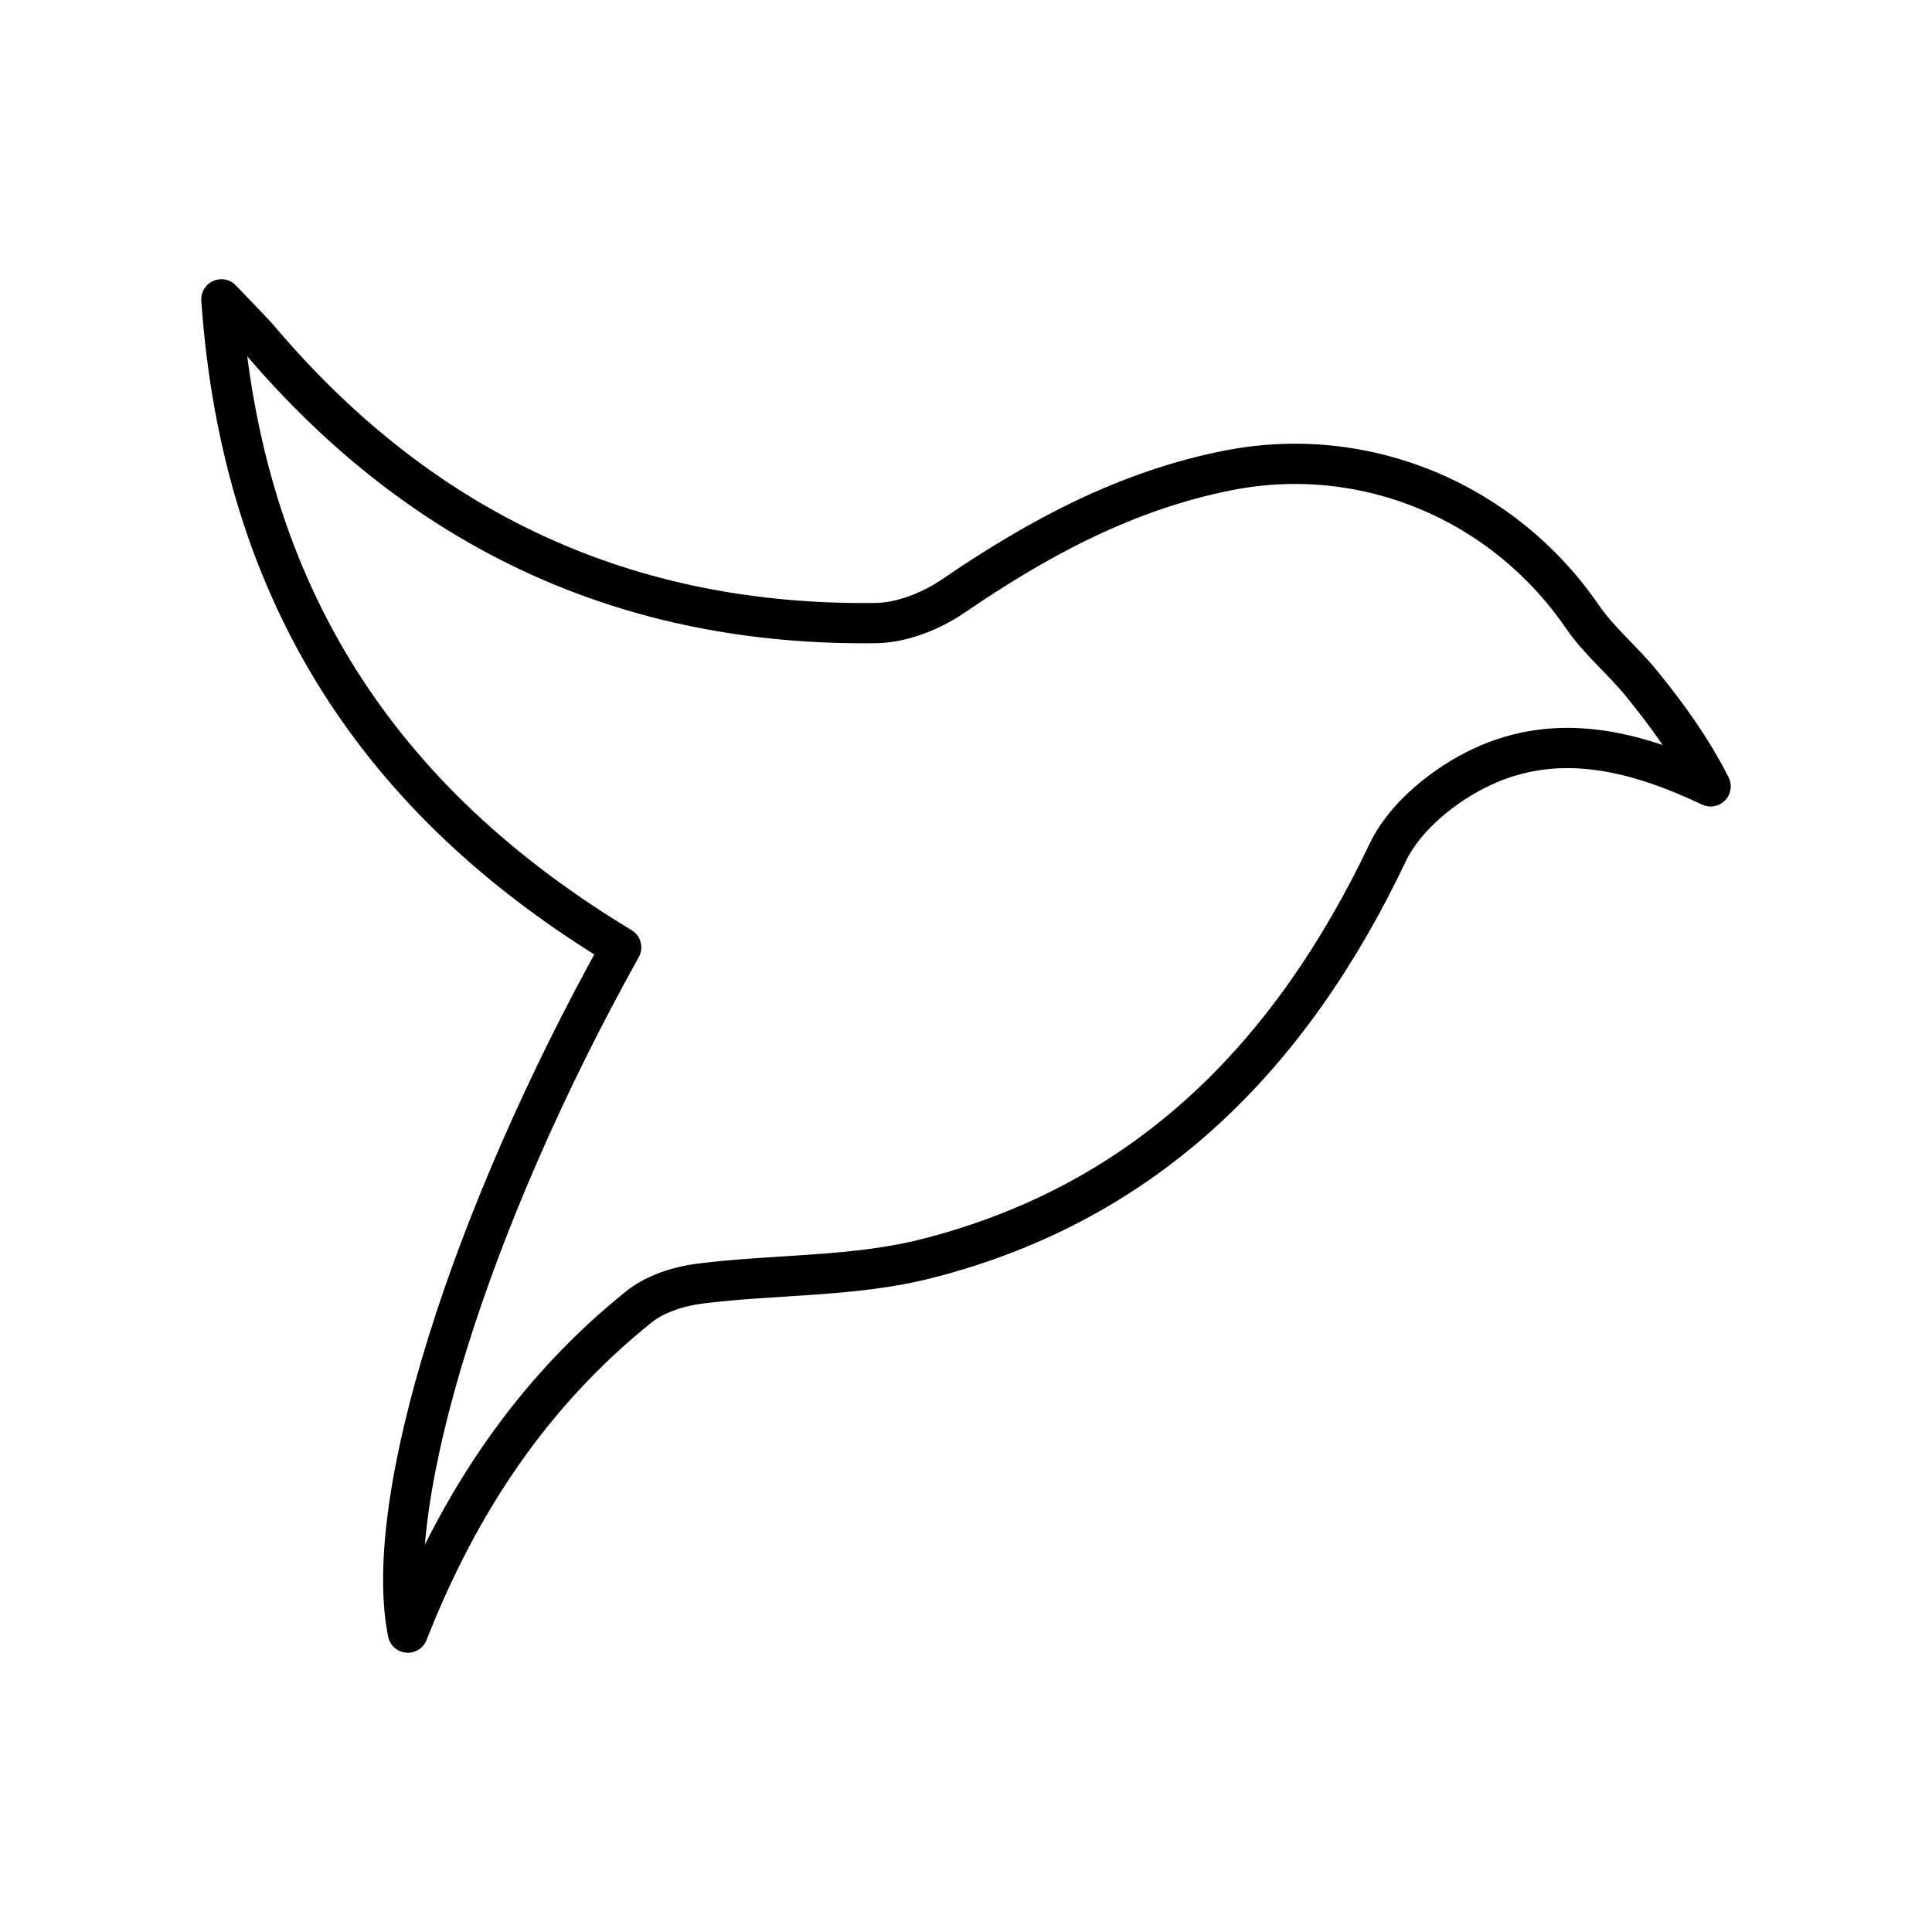 <?xml version="1.0" encoding="utf-8"?>
<!-- Generator: www.svgicons.com -->
<svg xmlns="http://www.w3.org/2000/svg" width="800" height="800" viewBox="0 0 48 48">
<path fill="none" stroke="currentColor" stroke-linecap="round" stroke-linejoin="round" d="M15.433 23.537c-5.992-3.616-9.419-8.755-9.933-16.1c.483.511.75.77.991 1.053c4.008 4.7 9.092 7.072 15.274 6.99c.646-.009 1.373-.299 1.917-.67c2.103-1.44 4.307-2.626 6.83-3.123c3.408-.672 6.839.772 8.803 3.636c.415.605 1.004 1.087 1.47 1.66c.637.785 1.233 1.603 1.715 2.554c-1.904-.901-3.802-1.36-5.68-.484c-.922.43-1.916 1.23-2.339 2.12c-2.392 5.03-5.958 8.695-11.451 10.095c-1.813.463-3.759.386-5.636.622c-.527.066-1.116.253-1.521.578c-2.64 2.12-4.468 4.849-5.74 8.094c-.655-3.281 1.543-10.287 5.3-17.025"/>
</svg>